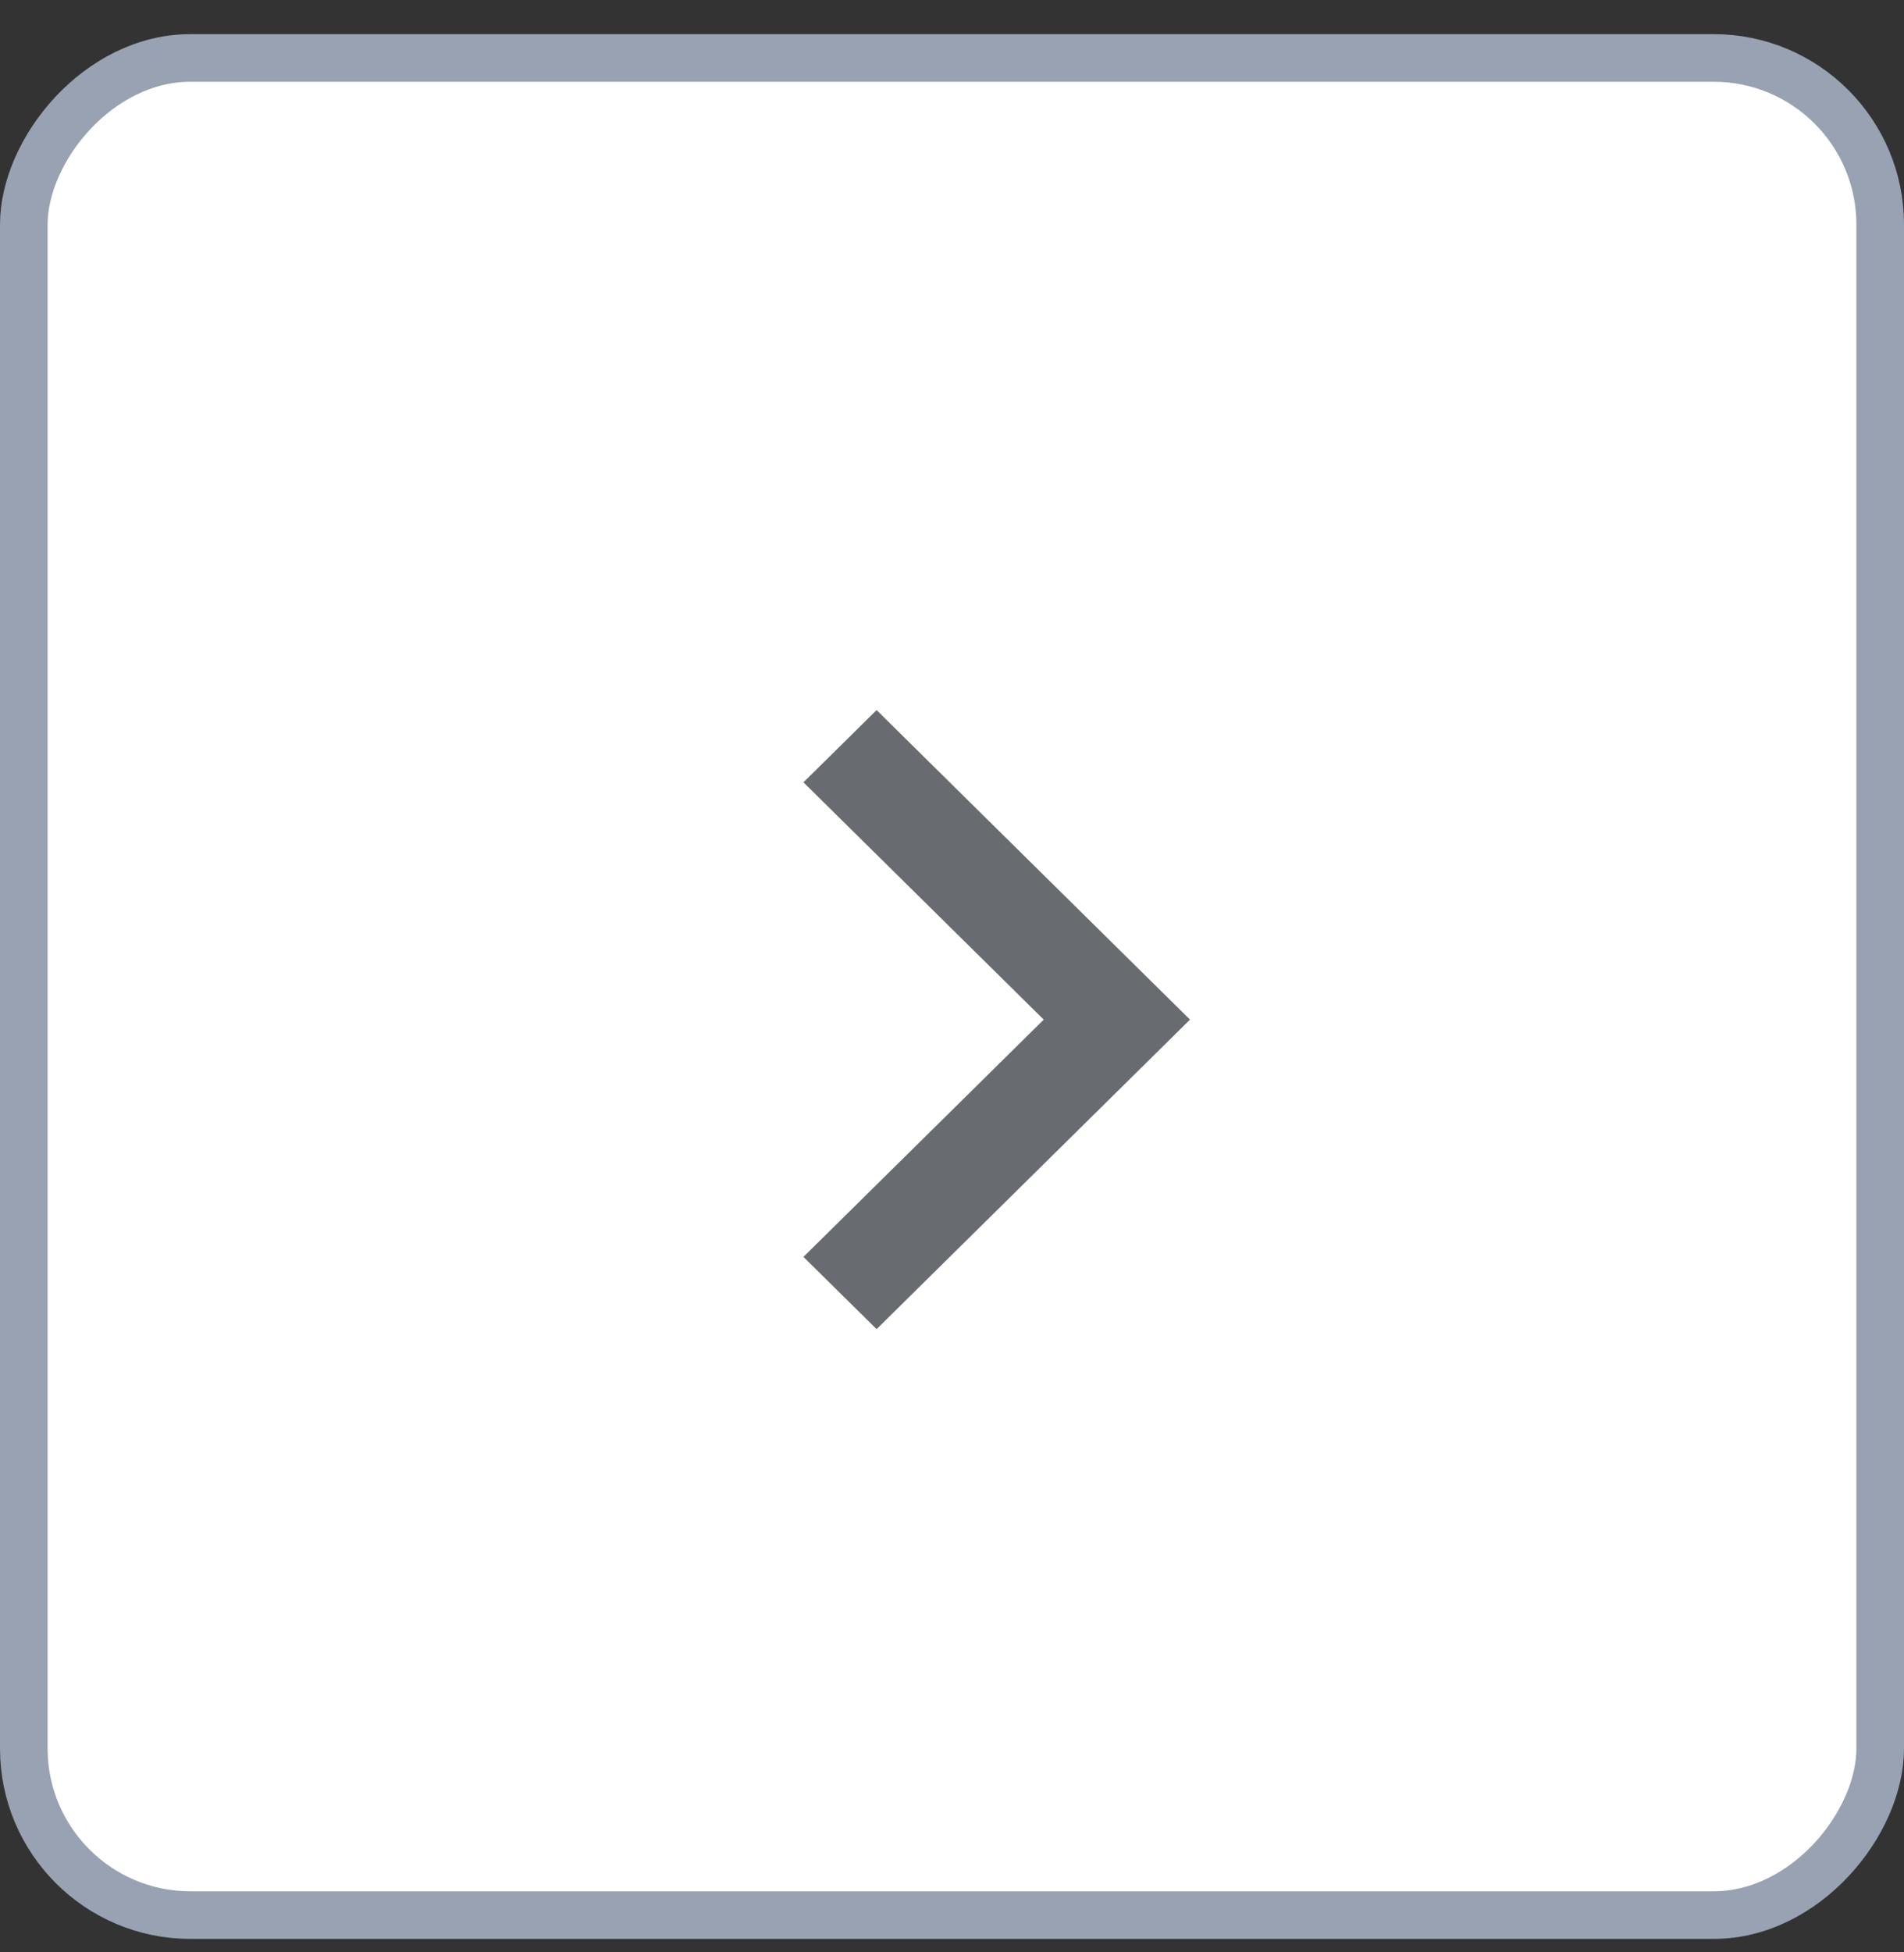 <svg width="40" height="41" viewBox="0 0 40 41" fill="none" xmlns="http://www.w3.org/2000/svg">
<rect x="0" y="0" width="40" height="41" fill="#333333" stroke="none"/>
<rect x="-0.5" y="0.5" width="39" height="39" rx="3.5" transform="matrix(-1 0 0 1 39 0.717)" fill="white"/>
<path fill-rule="evenodd" clip-rule="evenodd" d="M16.879 16.429L18.416 14.912L25 21.412L18.416 27.912L16.879 26.395L21.927 21.412L16.879 16.429Z" fill="#686B6F"/>
<rect x="-0.5" y="0.5" width="39" height="39" rx="3.5" transform="matrix(-1 0 0 1 39 0.717)" stroke="#98A2B3"/>
</svg>
